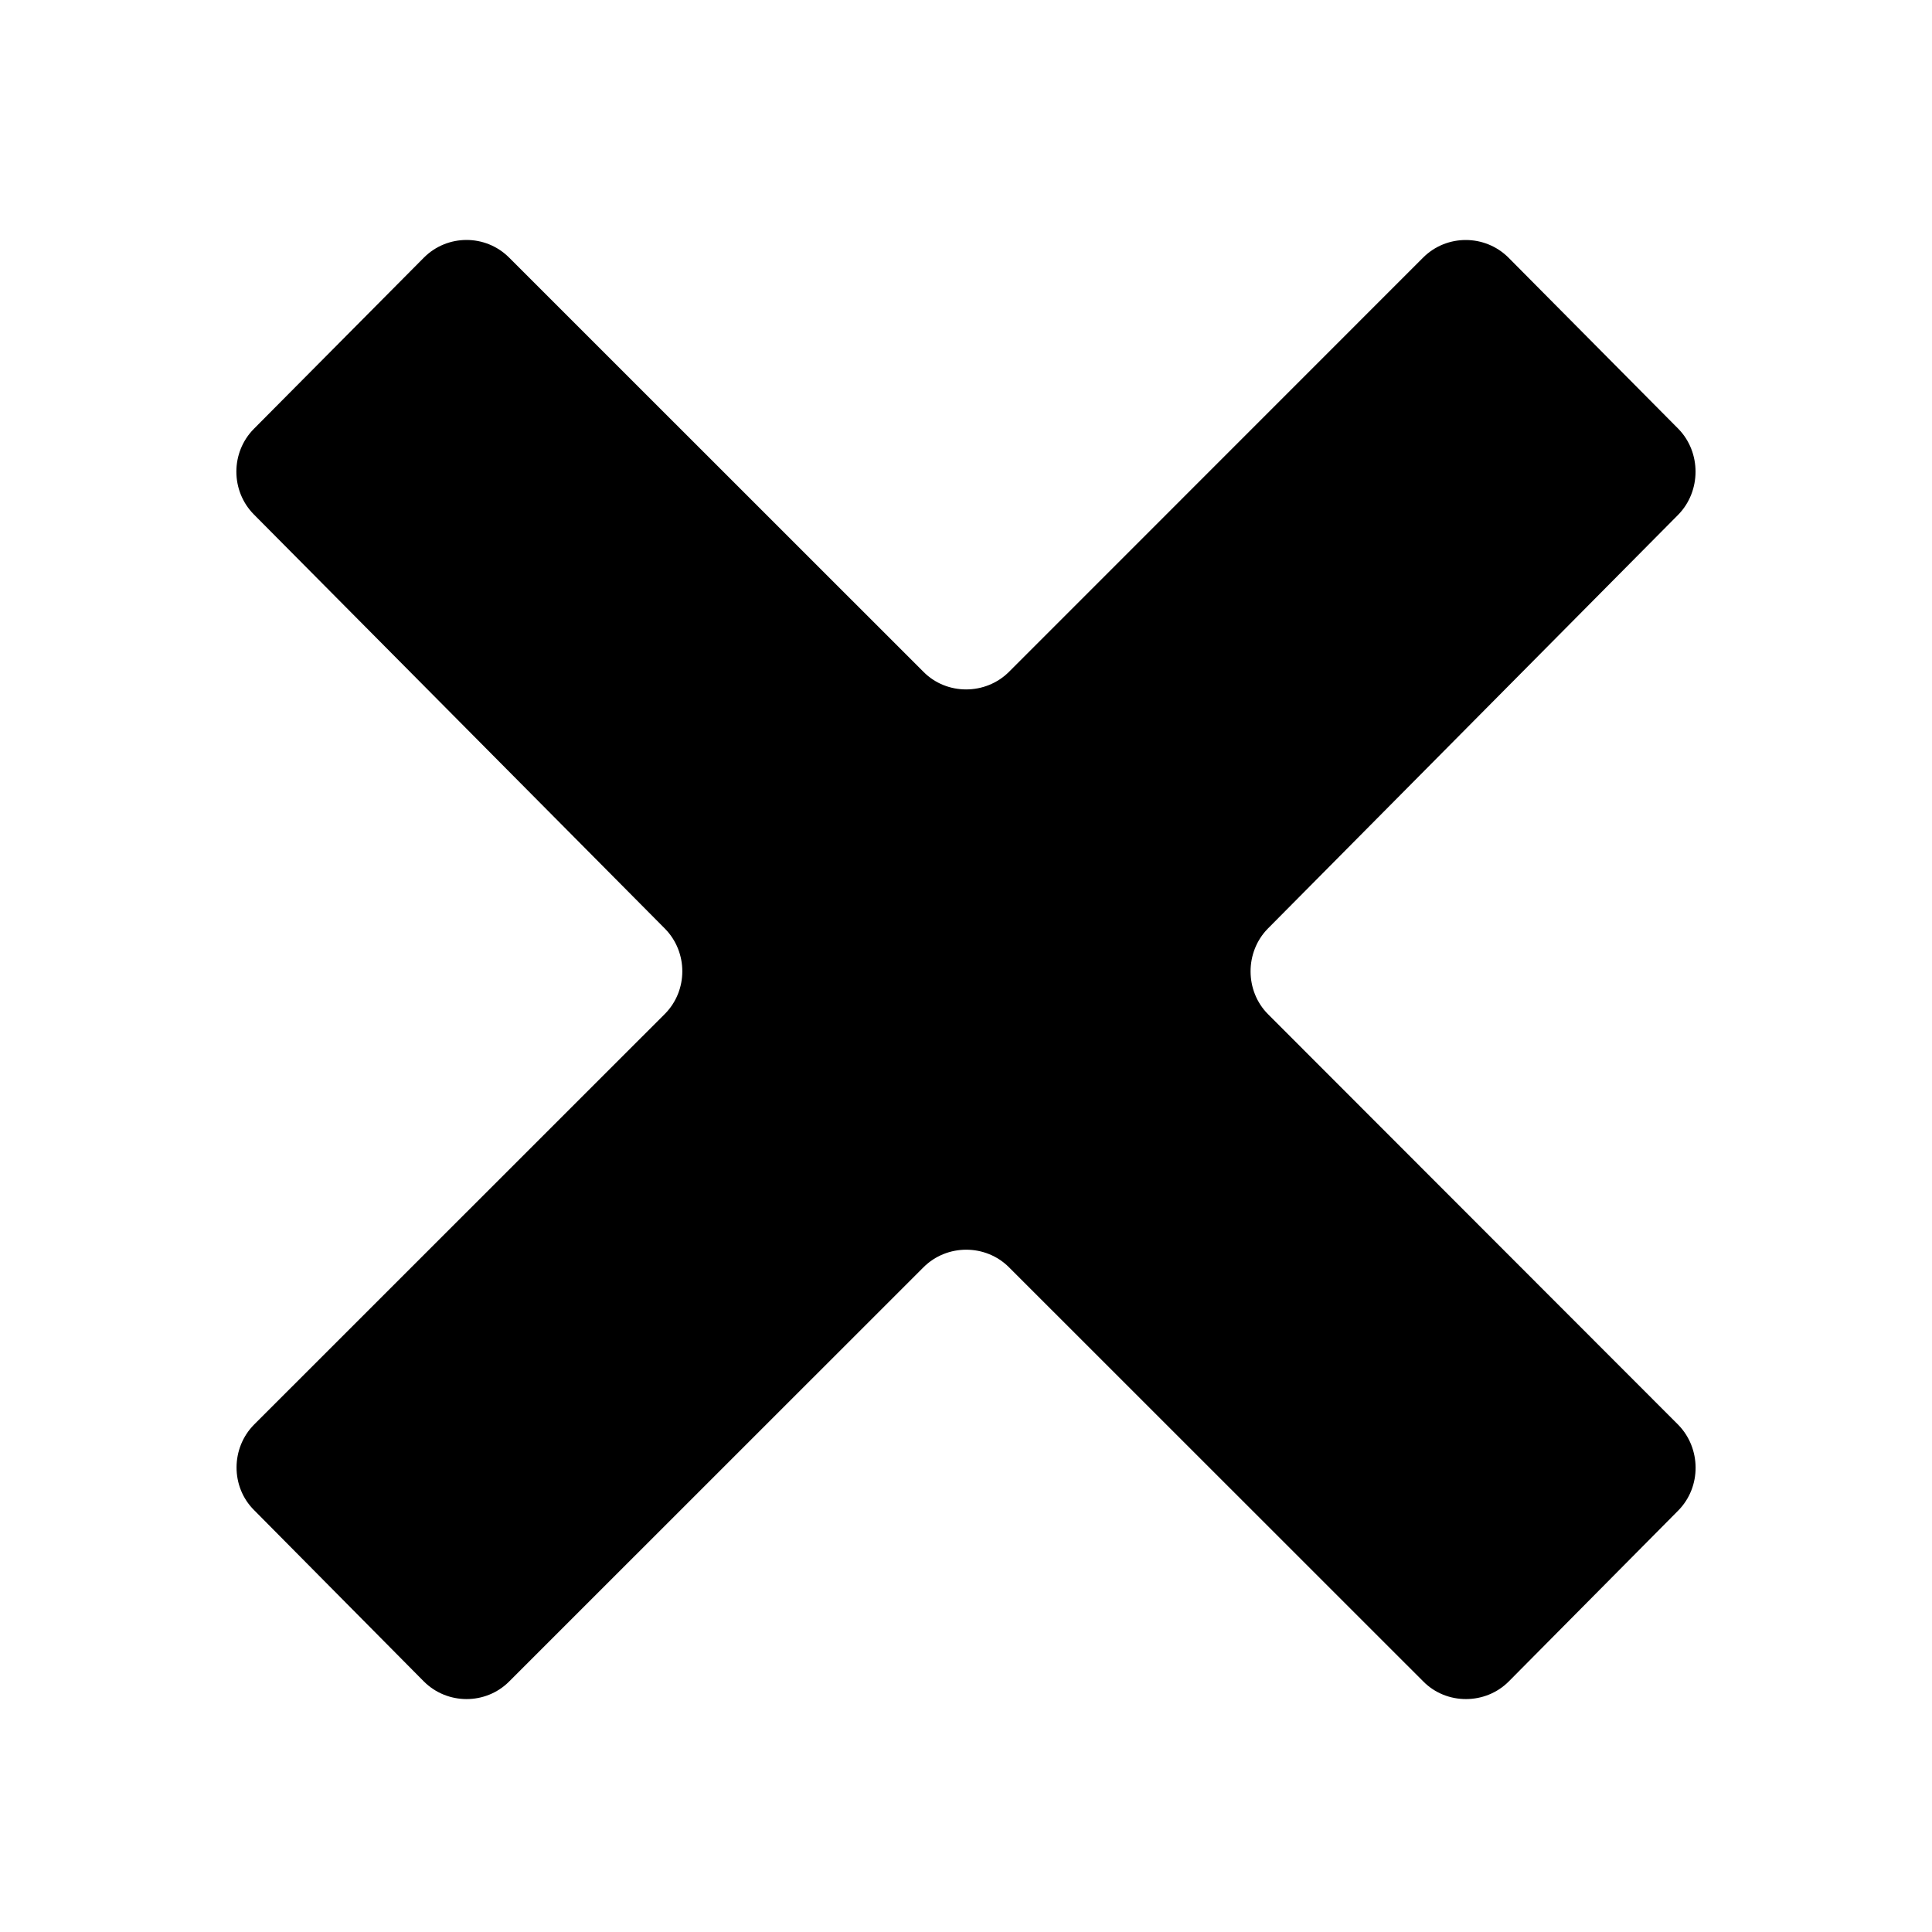 <svg height="16" width="16" xmlns="http://www.w3.org/2000/svg"><path d="m3.51 13.925c.194.194.512.195.706.001l3.432-3.431c.194-.194.514-.194.708 0l3.432 3.431c.192.194.514.193.707-.001l1.405-1.417c.191-.195.189-.514-.002-.709l-3.397-3.4c-.192-.193-.192-.514-.002-.708l3.401-3.43c.189-.195.189-.515 0-.709l-1.407-1.418c-.195-.195-.513-.195-.707-.001l-3.43 3.431c-.195.194-.516.194-.708 0l-3.432-3.431c-.195-.195-.512-.194-.706.001l-1.407 1.417c-.194.195-.194.515 0 .71l3.403 3.429c.193.195.193.514-.001.708l-3.4 3.399c-.194.195-.195.516-.001.709l1.406 1.419z"/></svg>